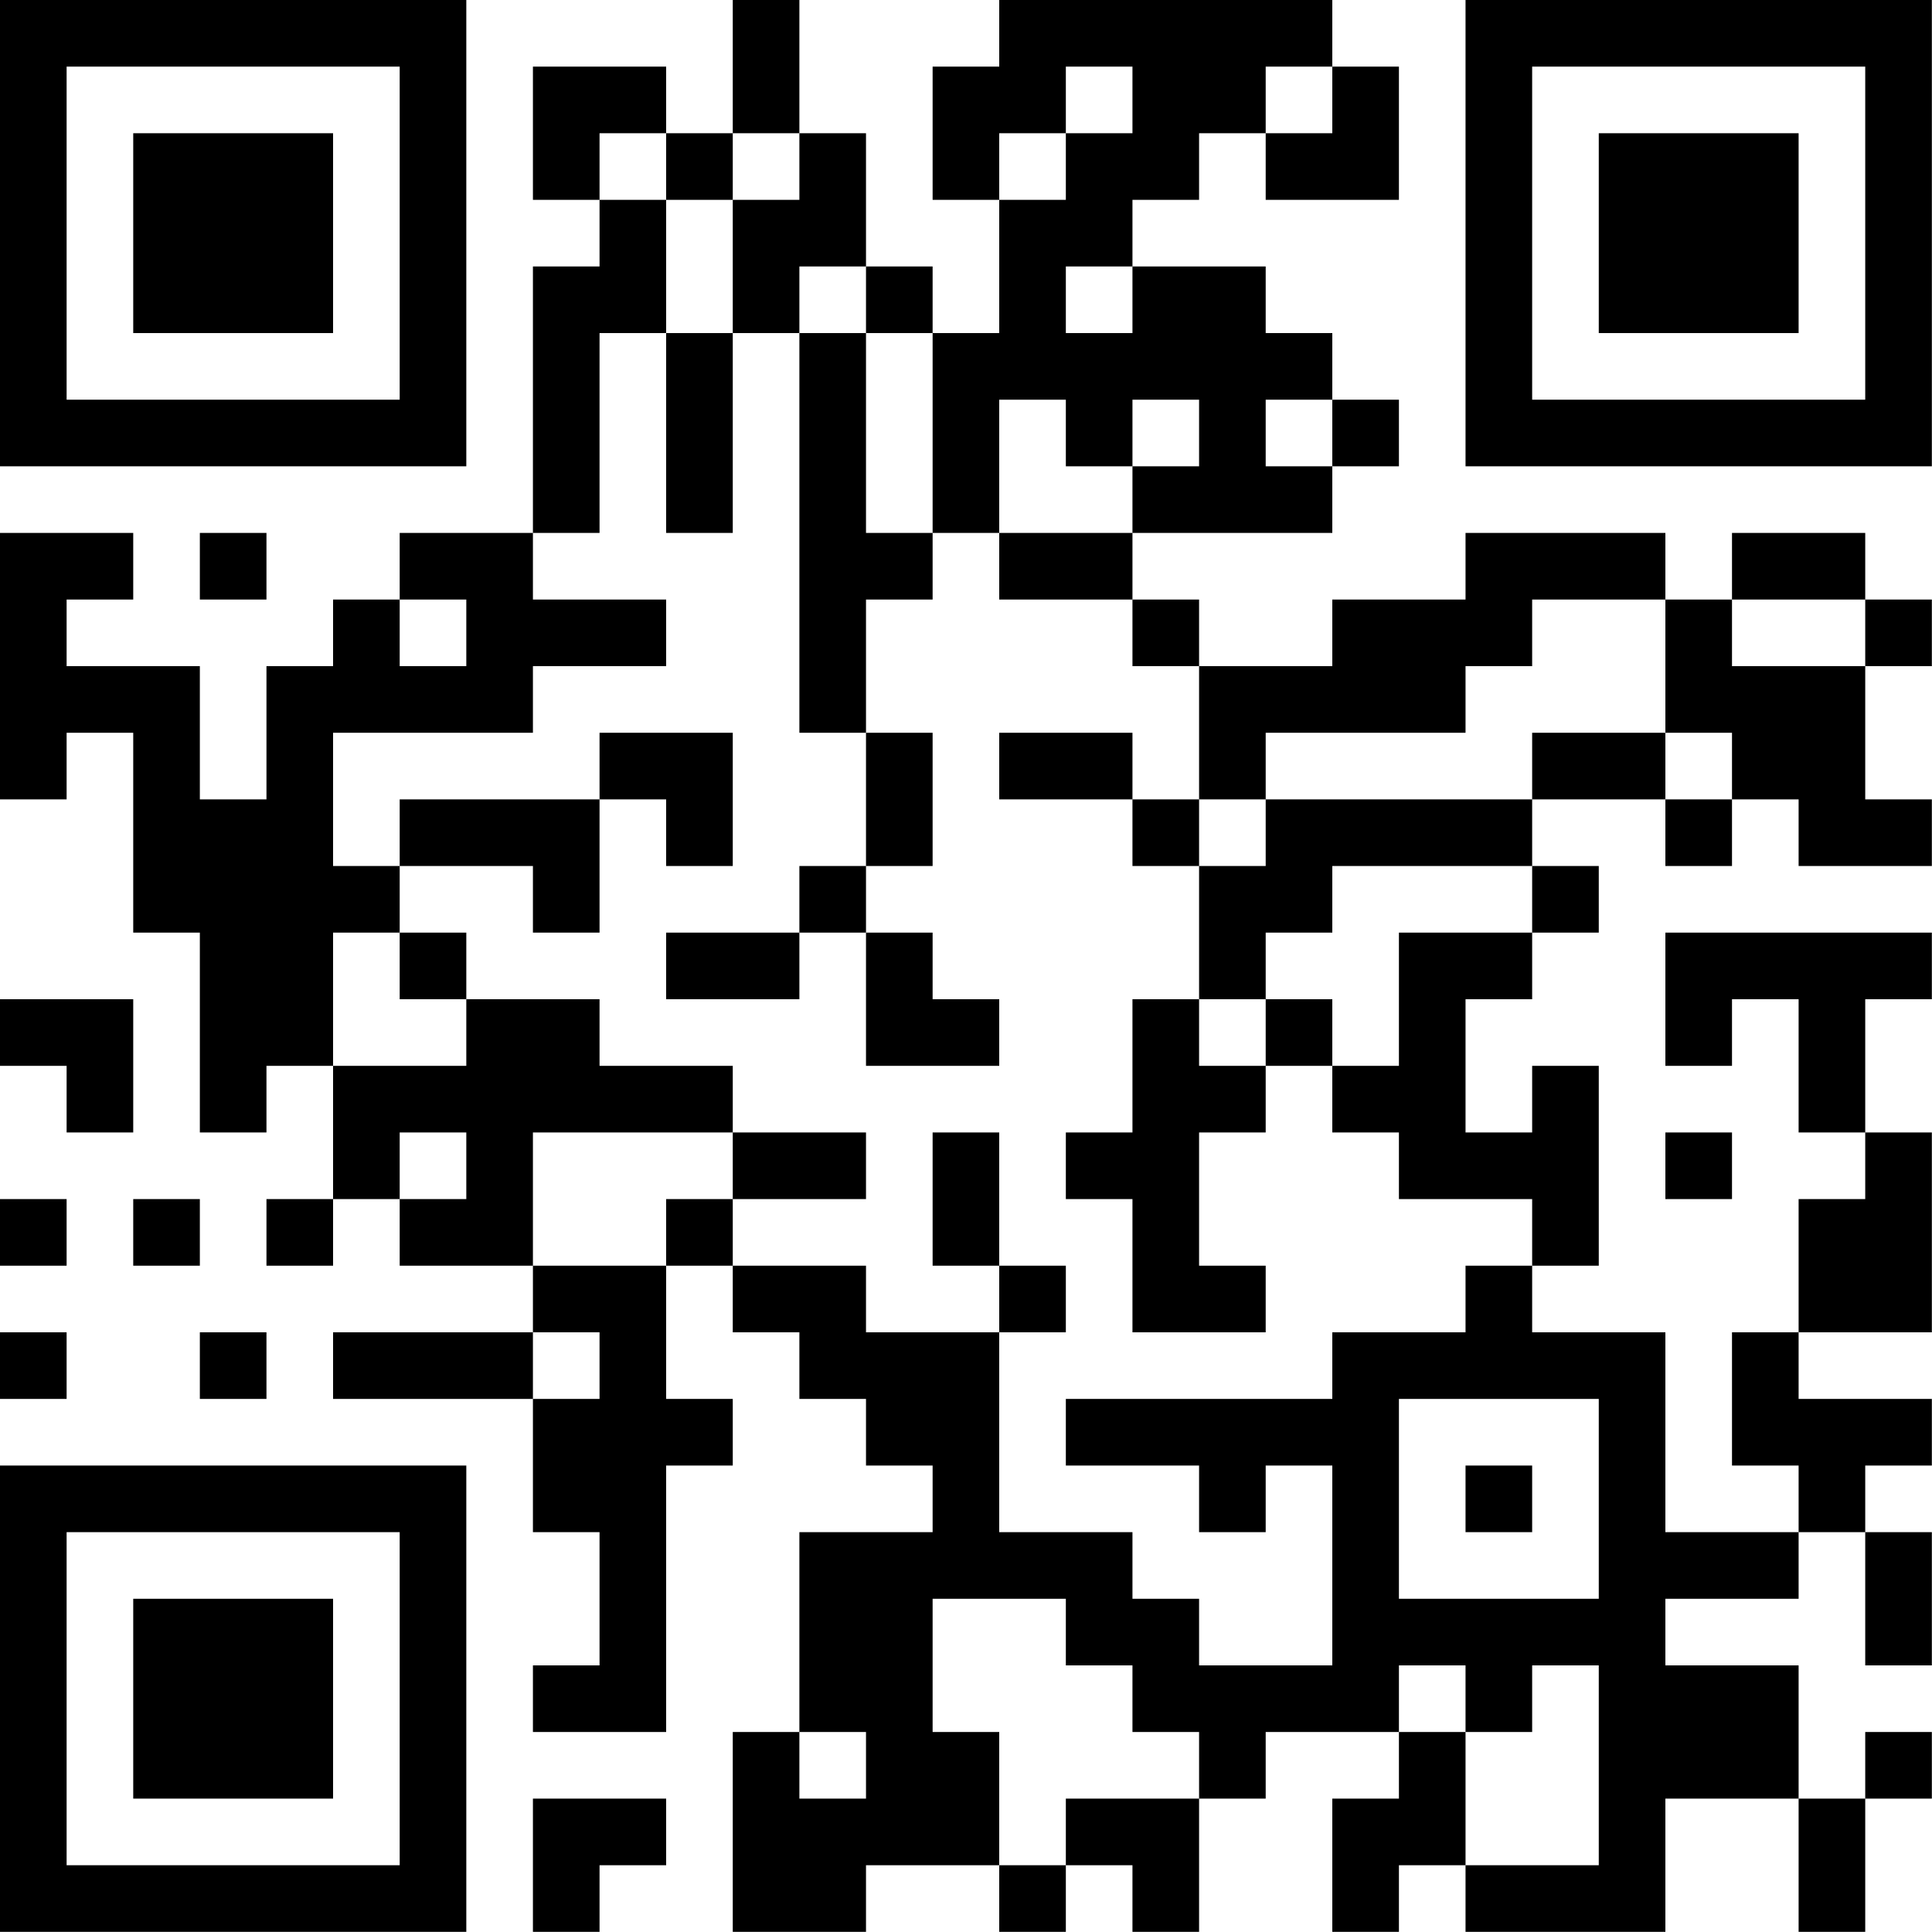 <?xml version="1.0" encoding="UTF-8"?>
<svg xmlns="http://www.w3.org/2000/svg" version="1.1" width="100" height="100" viewBox="0 0 100 100"><rect x="0" y="0" width="100" height="100" fill="#ffffff"/><g transform="scale(3.448)"><g transform="translate(0,0)"><path fill-rule="evenodd" d="M11 0L11 2L10 2L10 1L8 1L8 3L9 3L9 4L8 4L8 8L6 8L6 9L5 9L5 10L4 10L4 12L3 12L3 10L1 10L1 9L2 9L2 8L0 8L0 12L1 12L1 11L2 11L2 14L3 14L3 17L4 17L4 16L5 16L5 18L4 18L4 19L5 19L5 18L6 18L6 19L8 19L8 20L5 20L5 21L8 21L8 23L9 23L9 25L8 25L8 26L10 26L10 22L11 22L11 21L10 21L10 19L11 19L11 20L12 20L12 21L13 21L13 22L14 22L14 23L12 23L12 26L11 26L11 29L13 29L13 28L15 28L15 29L16 29L16 28L17 28L17 29L18 29L18 27L19 27L19 26L21 26L21 27L20 27L20 29L21 29L21 28L22 28L22 29L25 29L25 27L27 27L27 29L28 29L28 27L29 27L29 26L28 26L28 27L27 27L27 25L25 25L25 24L27 24L27 23L28 23L28 25L29 25L29 23L28 23L28 22L29 22L29 21L27 21L27 20L29 20L29 17L28 17L28 15L29 15L29 14L25 14L25 16L26 16L26 15L27 15L27 17L28 17L28 18L27 18L27 20L26 20L26 22L27 22L27 23L25 23L25 20L23 20L23 19L24 19L24 16L23 16L23 17L22 17L22 15L23 15L23 14L24 14L24 13L23 13L23 12L25 12L25 13L26 13L26 12L27 12L27 13L29 13L29 12L28 12L28 10L29 10L29 9L28 9L28 8L26 8L26 9L25 9L25 8L22 8L22 9L20 9L20 10L18 10L18 9L17 9L17 8L20 8L20 7L21 7L21 6L20 6L20 5L19 5L19 4L17 4L17 3L18 3L18 2L19 2L19 3L21 3L21 1L20 1L20 0L15 0L15 1L14 1L14 3L15 3L15 5L14 5L14 4L13 4L13 2L12 2L12 0ZM16 1L16 2L15 2L15 3L16 3L16 2L17 2L17 1ZM19 1L19 2L20 2L20 1ZM9 2L9 3L10 3L10 5L9 5L9 8L8 8L8 9L10 9L10 10L8 10L8 11L5 11L5 13L6 13L6 14L5 14L5 16L7 16L7 15L9 15L9 16L11 16L11 17L8 17L8 19L10 19L10 18L11 18L11 19L13 19L13 20L15 20L15 23L17 23L17 24L18 24L18 25L20 25L20 22L19 22L19 23L18 23L18 22L16 22L16 21L20 21L20 20L22 20L22 19L23 19L23 18L21 18L21 17L20 17L20 16L21 16L21 14L23 14L23 13L20 13L20 14L19 14L19 15L18 15L18 13L19 13L19 12L23 12L23 11L25 11L25 12L26 12L26 11L25 11L25 9L23 9L23 10L22 10L22 11L19 11L19 12L18 12L18 10L17 10L17 9L15 9L15 8L17 8L17 7L18 7L18 6L17 6L17 7L16 7L16 6L15 6L15 8L14 8L14 5L13 5L13 4L12 4L12 5L11 5L11 3L12 3L12 2L11 2L11 3L10 3L10 2ZM16 4L16 5L17 5L17 4ZM10 5L10 8L11 8L11 5ZM12 5L12 11L13 11L13 13L12 13L12 14L10 14L10 15L12 15L12 14L13 14L13 16L15 16L15 15L14 15L14 14L13 14L13 13L14 13L14 11L13 11L13 9L14 9L14 8L13 8L13 5ZM19 6L19 7L20 7L20 6ZM3 8L3 9L4 9L4 8ZM6 9L6 10L7 10L7 9ZM26 9L26 10L28 10L28 9ZM9 11L9 12L6 12L6 13L8 13L8 14L9 14L9 12L10 12L10 13L11 13L11 11ZM15 11L15 12L17 12L17 13L18 13L18 12L17 12L17 11ZM6 14L6 15L7 15L7 14ZM0 15L0 16L1 16L1 17L2 17L2 15ZM17 15L17 17L16 17L16 18L17 18L17 20L19 20L19 19L18 19L18 17L19 17L19 16L20 16L20 15L19 15L19 16L18 16L18 15ZM6 17L6 18L7 18L7 17ZM11 17L11 18L13 18L13 17ZM14 17L14 19L15 19L15 20L16 20L16 19L15 19L15 17ZM25 17L25 18L26 18L26 17ZM0 18L0 19L1 19L1 18ZM2 18L2 19L3 19L3 18ZM0 20L0 21L1 21L1 20ZM3 20L3 21L4 21L4 20ZM8 20L8 21L9 21L9 20ZM21 21L21 24L24 24L24 21ZM22 22L22 23L23 23L23 22ZM14 24L14 26L15 26L15 28L16 28L16 27L18 27L18 26L17 26L17 25L16 25L16 24ZM21 25L21 26L22 26L22 28L24 28L24 25L23 25L23 26L22 26L22 25ZM12 26L12 27L13 27L13 26ZM8 27L8 29L9 29L9 28L10 28L10 27ZM0 0L0 7L7 7L7 0ZM1 1L1 6L6 6L6 1ZM2 2L2 5L5 5L5 2ZM22 0L22 7L29 7L29 0ZM23 1L23 6L28 6L28 1ZM24 2L24 5L27 5L27 2ZM0 22L0 29L7 29L7 22ZM1 23L1 28L6 28L6 23ZM2 24L2 27L5 27L5 24Z" fill="#000000"/></g></g></svg>
